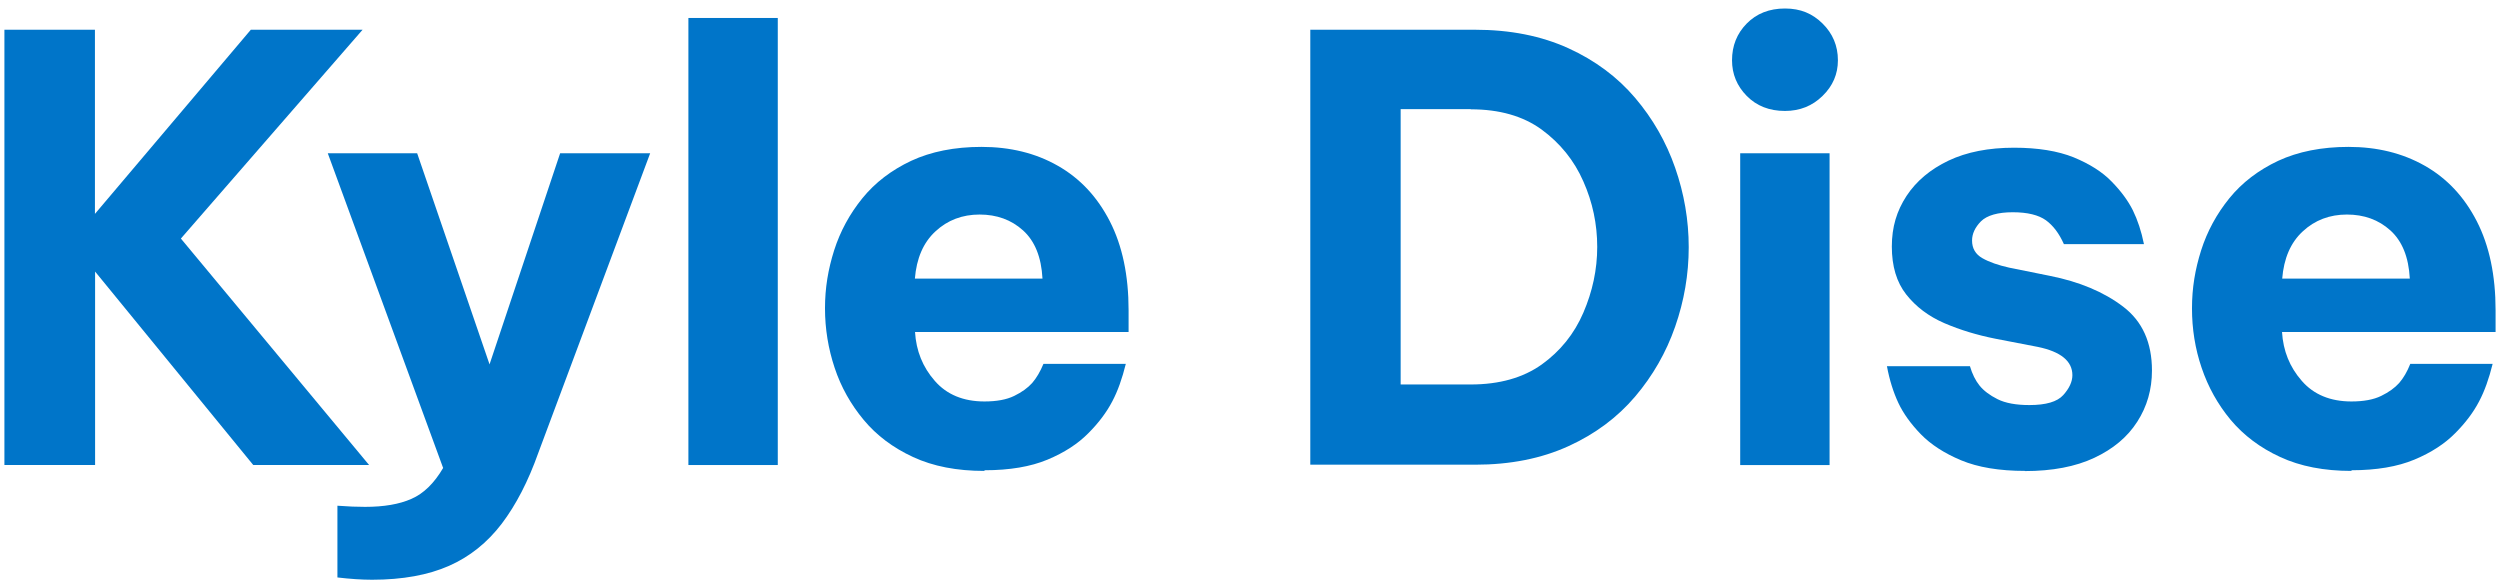 <?xml version="1.0" encoding="UTF-8"?>
<svg id="Layer_1" data-name="Layer 1" xmlns="http://www.w3.org/2000/svg" viewBox="0 0 153 36">
  <defs>
    <style>
      .cls-1 {
        fill: #0075c9;
      }
    </style>
  </defs>
  <path class="cls-1" d="M.27,28.46V1.82h5.54v11.27L15.35,1.82h6.84l-11.12,12.78,11.52,13.86h-7.09l-9.68-11.84v11.84H.27Z"/>
  <path class="cls-1" d="M22.77,35.48c-.65,0-1.36-.05-2.12-.14v-4.39c.65.05,1.21.07,1.69.07,1.15,0,2.1-.16,2.84-.49.74-.32,1.39-.95,1.94-1.89l-7.06-19.26h5.47l4.43,12.92,4.32-12.92h5.51l-6.84,18.32c-.62,1.75-1.37,3.2-2.25,4.36-.88,1.15-1.95,2.01-3.22,2.57-1.27.56-2.84.85-4.71.85Z"/>
  <path class="cls-1" d="M42.13,28.46V1.1h5.47v27.36h-5.47Z"/>
  <path class="cls-1" d="M60.24,28.82c-1.68,0-3.13-.28-4.36-.85s-2.23-1.32-3.02-2.27c-.79-.95-1.39-2.01-1.78-3.19-.39-1.17-.59-2.39-.59-3.64s.19-2.38.56-3.55c.37-1.16.95-2.23,1.73-3.19.78-.96,1.78-1.72,2.99-2.29,1.21-.56,2.64-.85,4.3-.85,1.75,0,3.31.38,4.66,1.15,1.36.77,2.42,1.9,3.19,3.4s1.15,3.32,1.15,5.45v1.33h-13.07c.07,1.15.47,2.15,1.21,2.99.73.84,1.75,1.26,3.04,1.26.74,0,1.35-.11,1.82-.34.47-.23.83-.49,1.1-.79.26-.3.49-.69.69-1.17h5.04c-.22.89-.49,1.66-.83,2.3-.34.65-.82,1.3-1.46,1.94-.64.65-1.47,1.19-2.5,1.62-1.03.43-2.32.65-3.85.65ZM55.99,17.05h7.81c-.07-1.32-.47-2.3-1.19-2.95-.72-.65-1.61-.97-2.66-.97s-1.96.34-2.7,1.03c-.74.68-1.16,1.65-1.26,2.9Z"/>
  <path class="cls-1" d="M80.19,28.46V1.82h10.08c2.16,0,4.06.38,5.71,1.13s3.01,1.77,4.09,3.04c1.08,1.27,1.9,2.7,2.45,4.28.55,1.58.83,3.2.83,4.86s-.28,3.28-.83,4.86c-.55,1.58-1.37,3.01-2.45,4.28s-2.44,2.29-4.09,3.04-3.54,1.13-5.71,1.13h-10.08ZM90.01,6.68h-4.29v16.85h4.29c1.75,0,3.2-.41,4.34-1.22,1.14-.82,1.99-1.87,2.55-3.17s.85-2.64.85-4.03-.28-2.73-.85-4.01c-.56-1.28-1.42-2.34-2.55-3.17-1.14-.83-2.59-1.24-4.34-1.24Z"/>
  <path class="cls-1" d="M109.24,6.79c-.96,0-1.74-.31-2.34-.92s-.9-1.34-.9-2.18c0-.89.3-1.64.9-2.25.6-.61,1.38-.92,2.34-.92s1.68.31,2.3.92c.62.61.94,1.36.94,2.25,0,.84-.31,1.57-.94,2.18-.62.61-1.39.92-2.3.92ZM106.5,28.46V9.38h5.47v19.08h-5.47Z"/>
  <path class="cls-1" d="M123.94,28.82c-1.58,0-2.89-.22-3.92-.65-1.03-.43-1.86-.97-2.47-1.6s-1.07-1.27-1.37-1.91c-.3-.64-.54-1.39-.7-2.25h5.08c.14.48.34.88.59,1.19.25.31.62.59,1.1.83.48.24,1.13.36,1.95.36,1.01,0,1.7-.2,2.07-.61.37-.41.56-.82.56-1.22,0-.86-.71-1.44-2.12-1.73l-2.59-.5c-1.11-.22-2.14-.53-3.12-.95-.97-.42-1.75-1.01-2.34-1.76s-.88-1.73-.88-2.93.3-2.18.9-3.1c.6-.91,1.46-1.63,2.57-2.16,1.12-.53,2.46-.79,4.01-.79,1.46,0,2.68.2,3.65.59.97.4,1.75.89,2.32,1.48.58.59,1.01,1.18,1.3,1.76.29.59.52,1.28.68,2.07h-4.9c-.29-.65-.65-1.13-1.1-1.46-.45-.32-1.12-.49-2.03-.49s-1.58.19-1.95.56c-.36.37-.54.76-.54,1.17,0,.48.21.84.63,1.08s.97.43,1.64.58l2.48.5c1.82.36,3.32.99,4.5,1.89,1.18.9,1.76,2.2,1.76,3.91,0,1.15-.3,2.2-.9,3.13-.6.94-1.48,1.67-2.63,2.21-1.15.54-2.57.81-4.25.81Z"/>
  <path class="cls-1" d="M143.91,28.82c-1.68,0-3.13-.28-4.36-.85-1.22-.56-2.23-1.32-3.03-2.27-.79-.95-1.38-2.01-1.78-3.19-.4-1.17-.59-2.39-.59-3.64s.19-2.38.56-3.55c.37-1.16.95-2.23,1.73-3.19s1.78-1.72,2.99-2.29c1.21-.56,2.65-.85,4.3-.85,1.75,0,3.3.38,4.66,1.15,1.36.77,2.42,1.9,3.19,3.4.77,1.5,1.15,3.32,1.15,5.45v1.33h-13.07c.07,1.15.47,2.15,1.21,2.99.73.84,1.75,1.26,3.04,1.26.74,0,1.35-.11,1.82-.34.47-.23.83-.49,1.1-.79.26-.3.49-.69.68-1.17h5.04c-.22.89-.49,1.66-.83,2.3-.34.65-.82,1.3-1.46,1.94-.64.65-1.47,1.19-2.5,1.62s-2.32.65-3.85.65ZM139.67,17.05h7.81c-.07-1.32-.47-2.3-1.19-2.95-.72-.65-1.61-.97-2.66-.97s-1.96.34-2.7,1.03c-.74.68-1.16,1.65-1.26,2.9Z"/>
</svg>